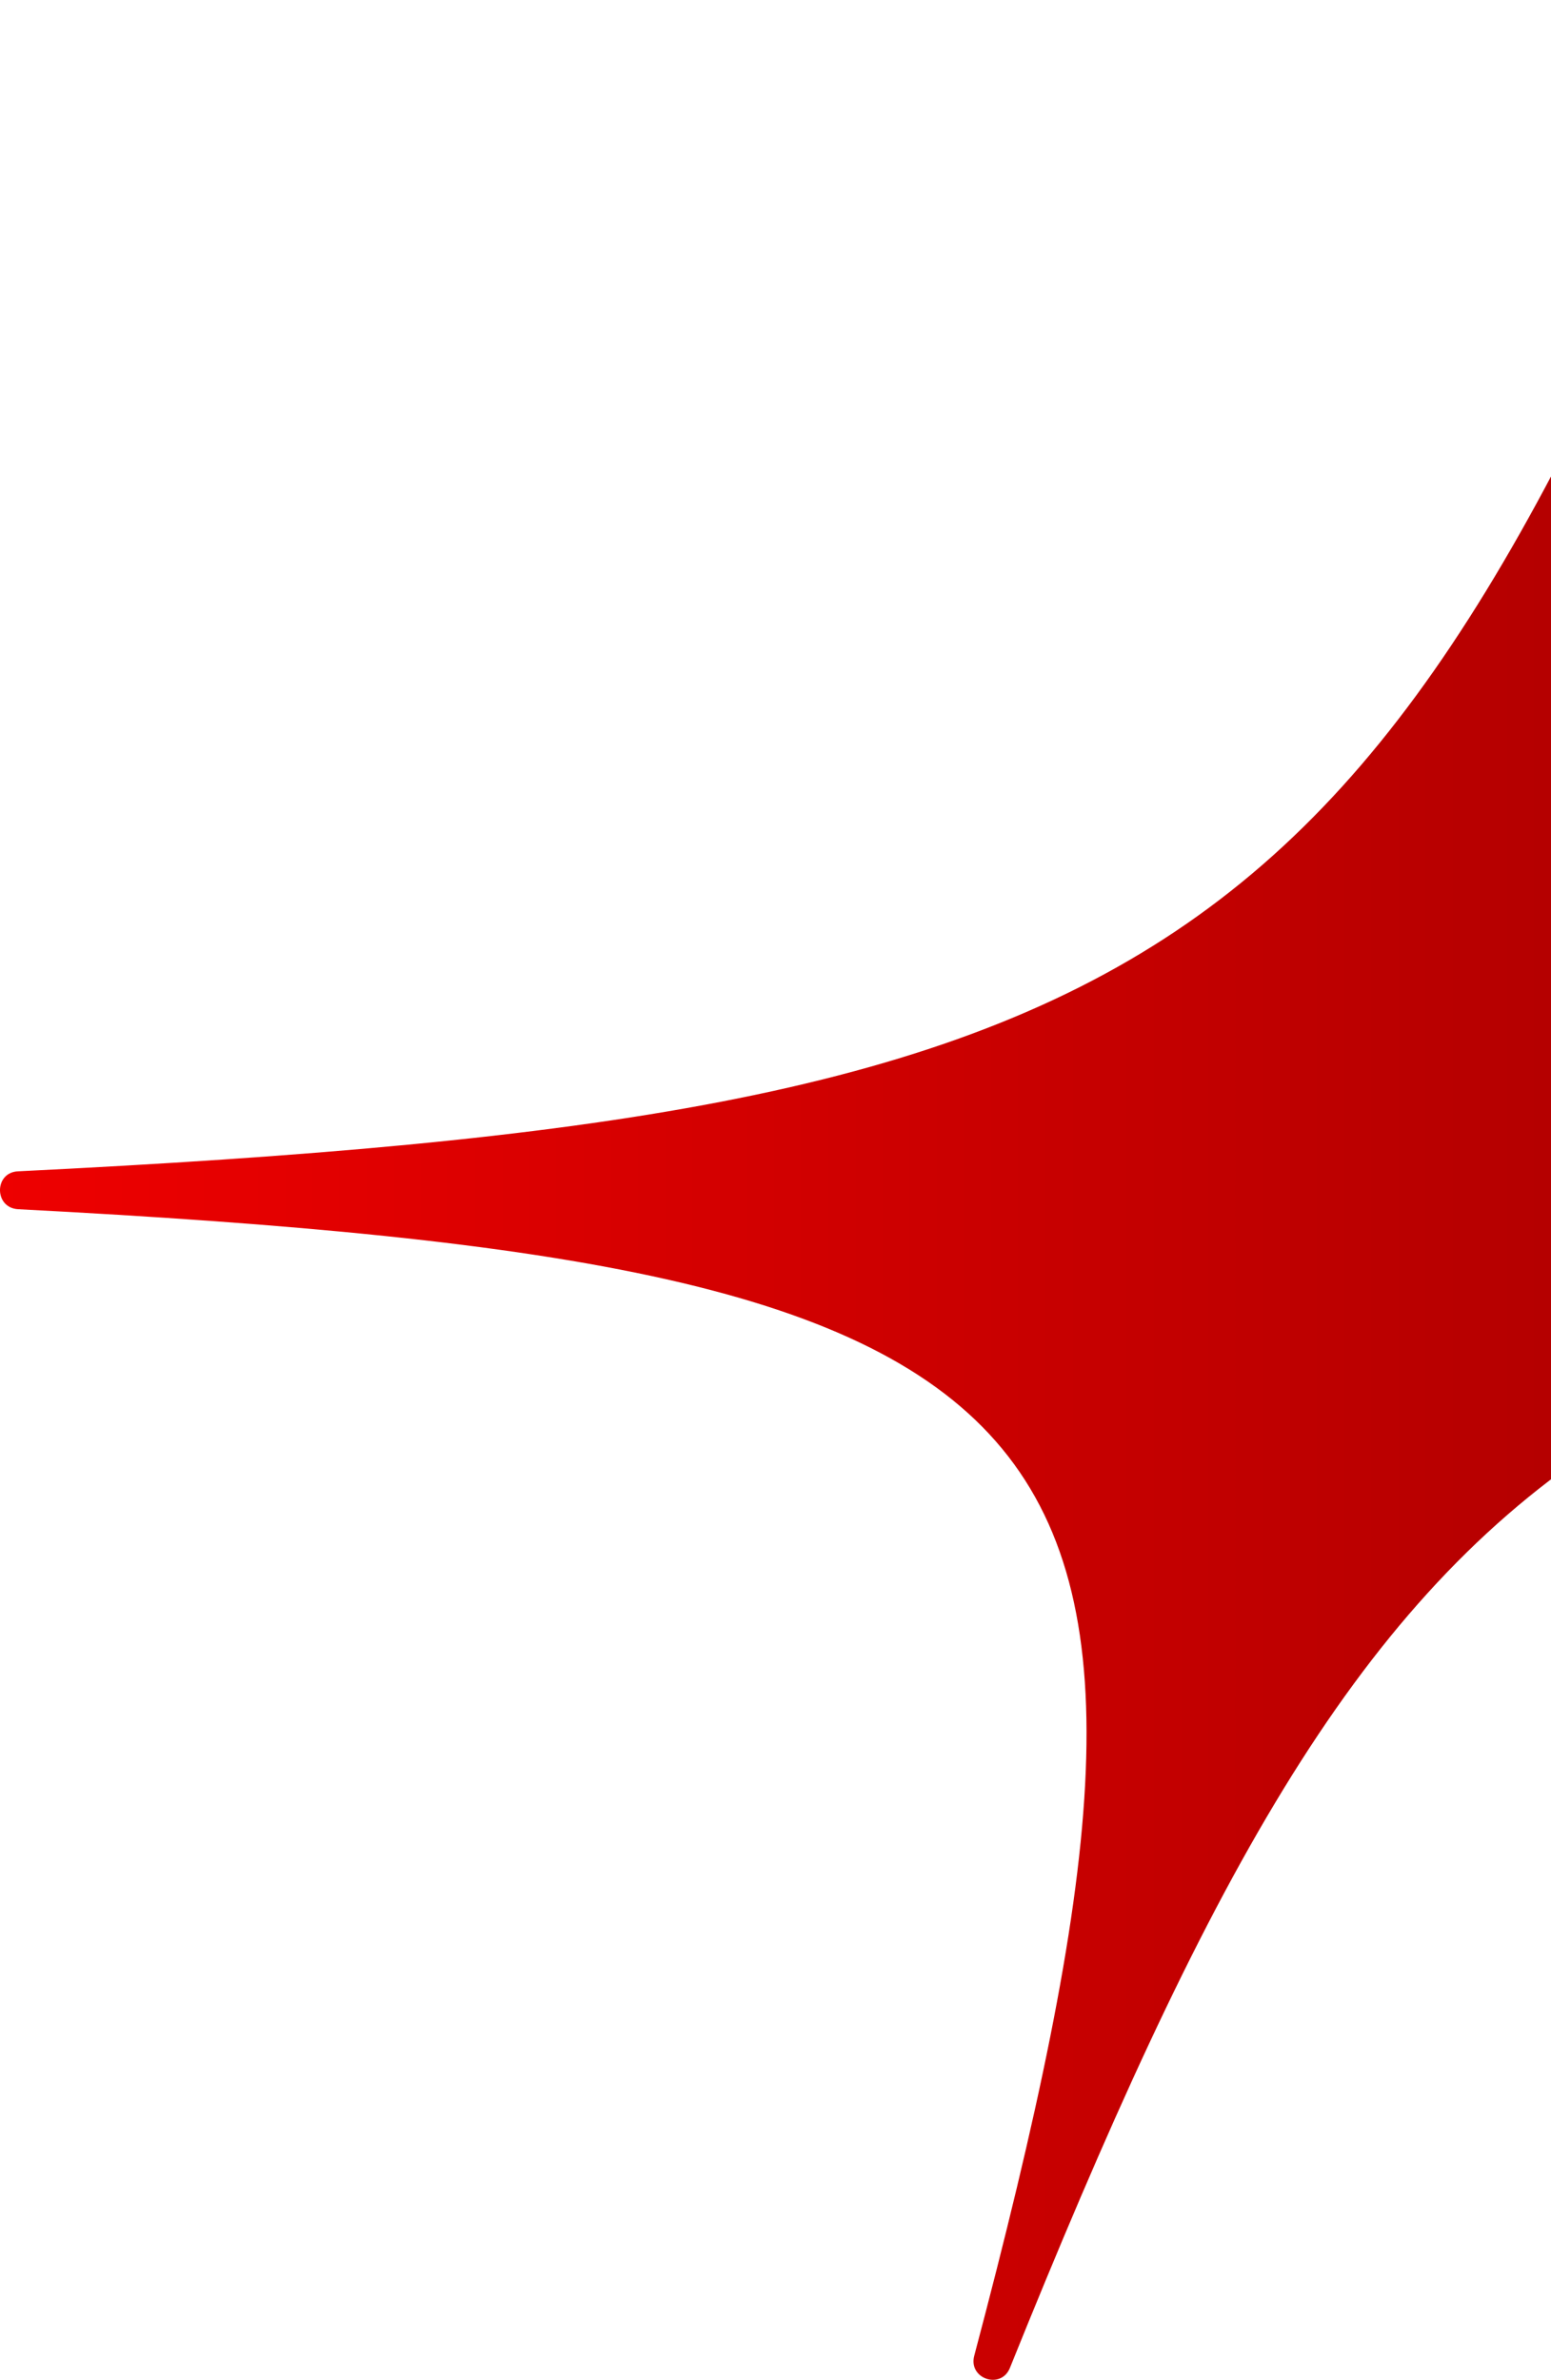 <?xml version="1.0" encoding="UTF-8"?> <svg xmlns="http://www.w3.org/2000/svg" width="350" height="537" viewBox="0 0 350 537" fill="none"><path d="M620.933 264.146C373.102 251.285 348.542 219.172 405.158 5.403C406.513 0.21 399.097 -2.266 397.104 2.687C309.55 219.811 264.178 251.525 4.067 264.306C-1.356 264.546 -1.356 272.534 4.067 272.854C251.898 285.715 276.458 317.828 219.842 531.597C218.487 536.79 225.903 539.266 227.896 534.314C315.45 317.189 360.822 285.475 620.933 272.694C626.356 272.454 626.356 264.466 620.933 264.146Z" fill="url(#paint0_linear_115_144)"></path><defs><linearGradient id="paint0_linear_115_144" x1="0" y1="268.5" x2="625" y2="268.5" gradientUnits="userSpaceOnUse"><stop stop-color="#EE0000"></stop><stop offset="1" stop-color="#880000"></stop></linearGradient></defs></svg> 
